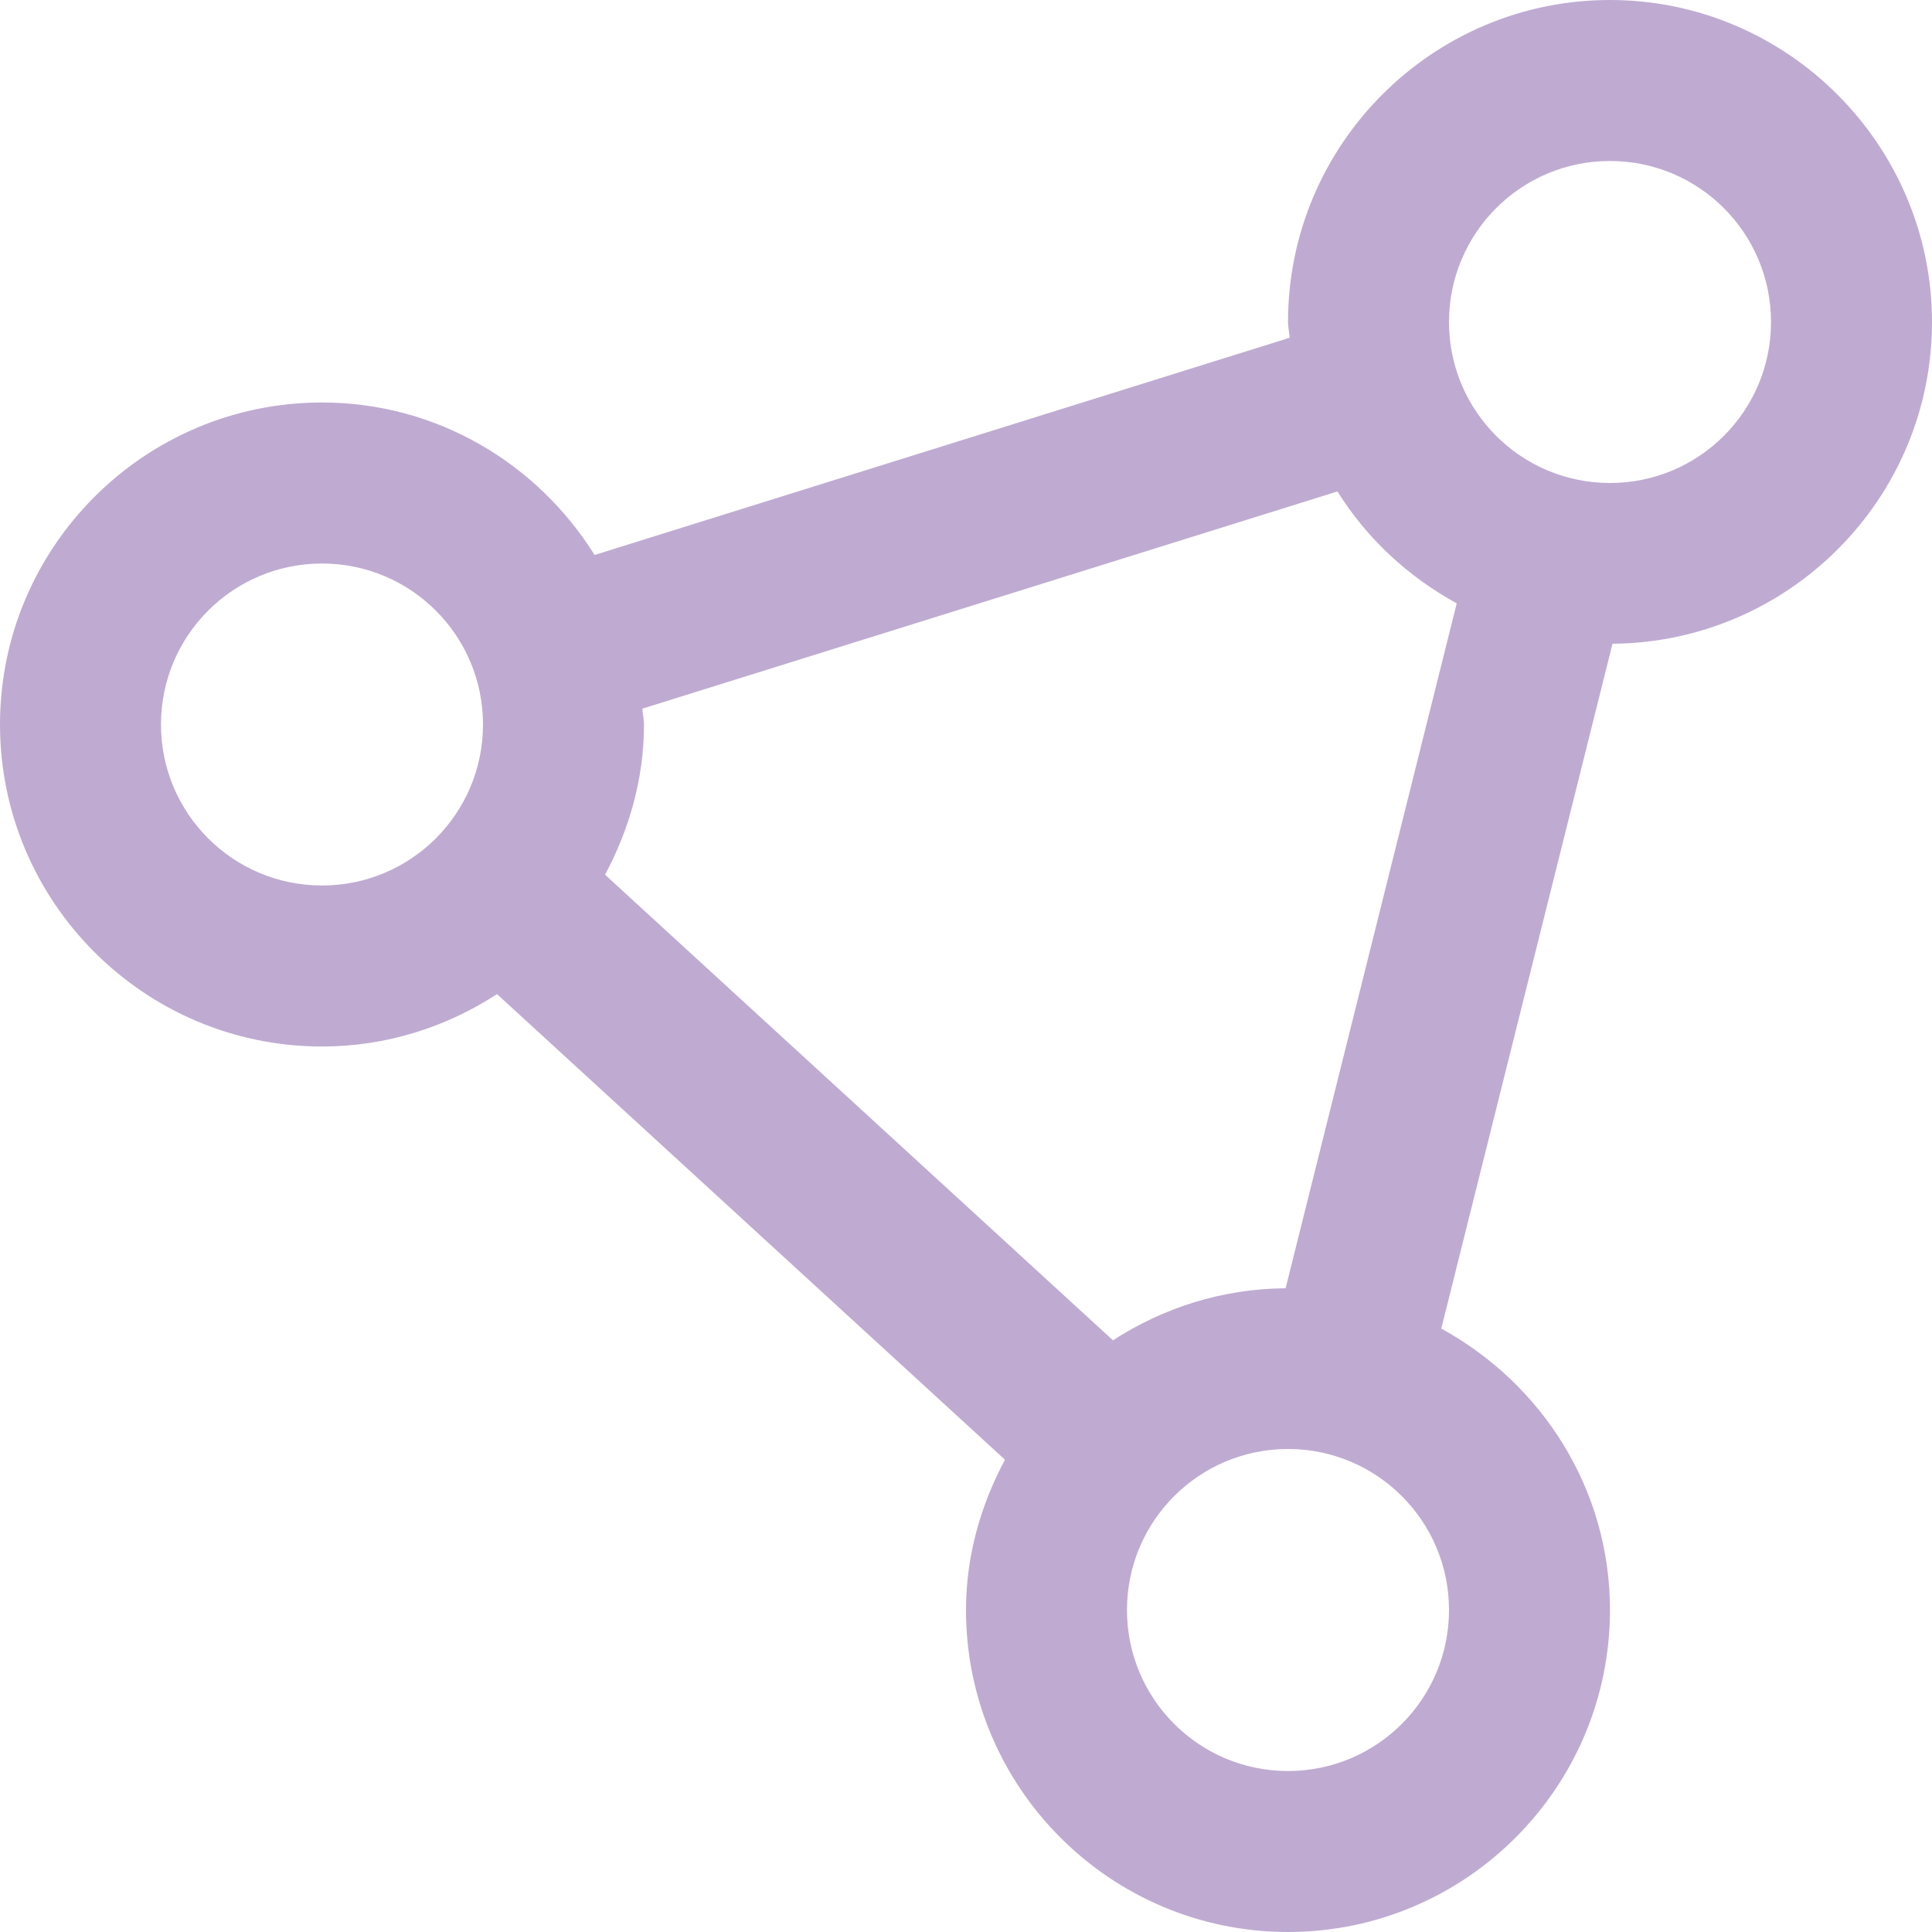 <svg width="40" height="40" viewBox="0 0 40 40" fill="none" xmlns="http://www.w3.org/2000/svg">
<g clip-path="url(#clip0_2414_3095)">
<path d="M33.333 0C29.657 0 26.667 2.99 26.667 6.667C26.667 6.778 26.695 6.883 26.7 6.993L12.31 11.49C11.132 9.602 9.052 8.333 6.667 8.333C2.99 8.333 0 11.323 0 15C0 18.677 2.99 21.667 6.667 21.667C8.003 21.667 9.245 21.262 10.29 20.582L20.807 30.222C20.308 31.155 20 32.203 20 33.333C20 37.01 22.99 40 26.667 40C30.343 40 33.333 37.01 33.333 33.333C33.333 30.812 31.91 28.64 29.84 27.507L33.385 13.328C37.037 13.3 40 10.325 40 6.667C40 3.008 37.01 0 33.333 0ZM6.667 18.333C4.825 18.333 3.333 16.842 3.333 15C3.333 13.158 4.825 11.667 6.667 11.667C8.508 11.667 10 13.158 10 15C10 16.842 8.508 18.333 6.667 18.333ZM30 33.333C30 35.175 28.508 36.667 26.667 36.667C24.825 36.667 23.333 35.175 23.333 33.333C23.333 31.492 24.825 30 26.667 30C28.508 30 30 31.492 30 33.333ZM26.615 26.672C25.298 26.682 24.075 27.08 23.043 27.75L12.527 18.11C13.025 17.177 13.333 16.128 13.333 14.998C13.333 14.887 13.305 14.782 13.3 14.672L27.69 10.175C28.298 11.148 29.15 11.938 30.16 12.492L26.617 26.672H26.615ZM33.333 10C31.492 10 30 8.508 30 6.667C30 4.825 31.492 3.333 33.333 3.333C35.175 3.333 36.667 4.825 36.667 6.667C36.667 8.508 35.175 10 33.333 10Z" fill="#BFABD1"/>
</g>
<defs>
<clipPath id="clip0_2414_3095">
<rect width="40" height="40" fill="white"/>
</clipPath>
</defs>
</svg>
